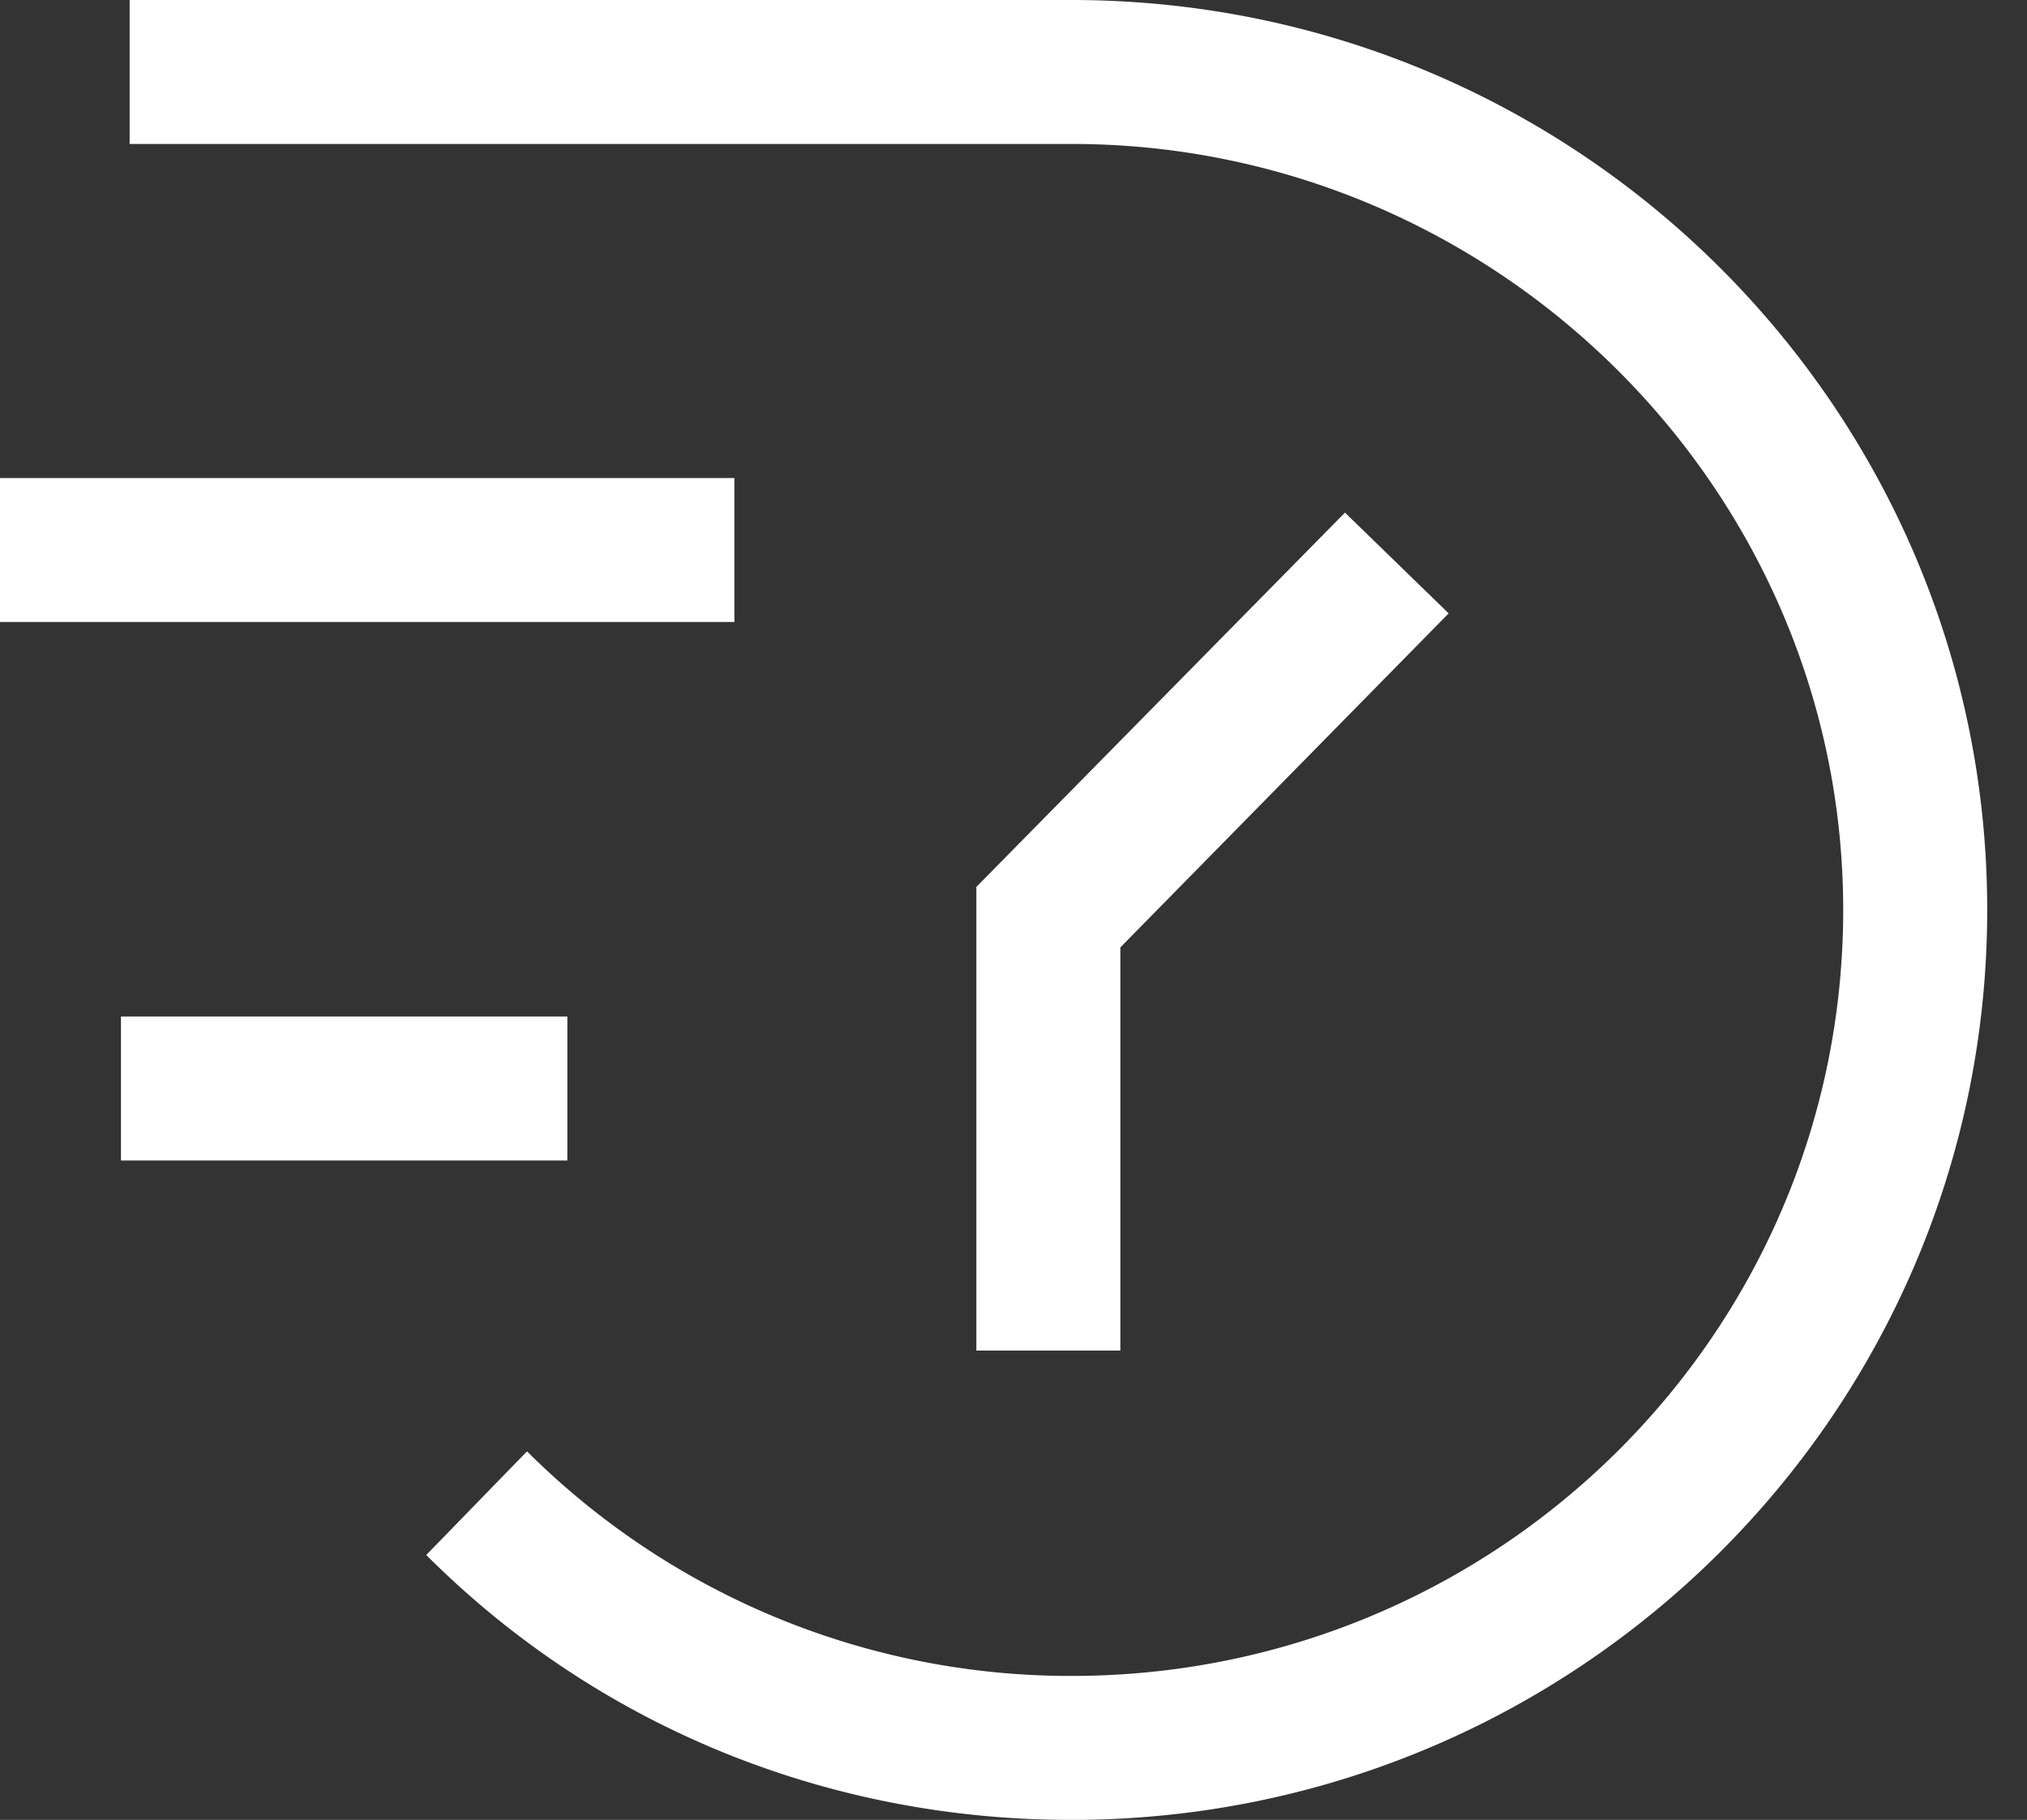 <svg xmlns="http://www.w3.org/2000/svg" width="49" height="44" fill="none"><rect width="100%" height="100%" fill="#333333" stroke="none"/><path fill="#fff" fill-rule="evenodd" d="M3.133 0h22.766c12.253 0 22.139 9.886 22.139 22s-9.886 22-22.14 22c-5.848 0-11.417-2.228-15.594-6.405l2.436-2.506a18.598 18.598 0 0 0 13.159 5.43c10.303 0 18.658-8.285 18.658-18.519 0-10.165-8.355-18.45-18.52-18.519H3.134V0Zm31.886 14.83-7.936 8.075v9.747h-3.481V21.443l8.911-9.05 2.506 2.436Zm-17.266-3.272H0v3.48h17.753v-3.48ZM2.923 24.576h10.792v3.481H2.924v-3.48Z" clip-rule="evenodd"/></svg>